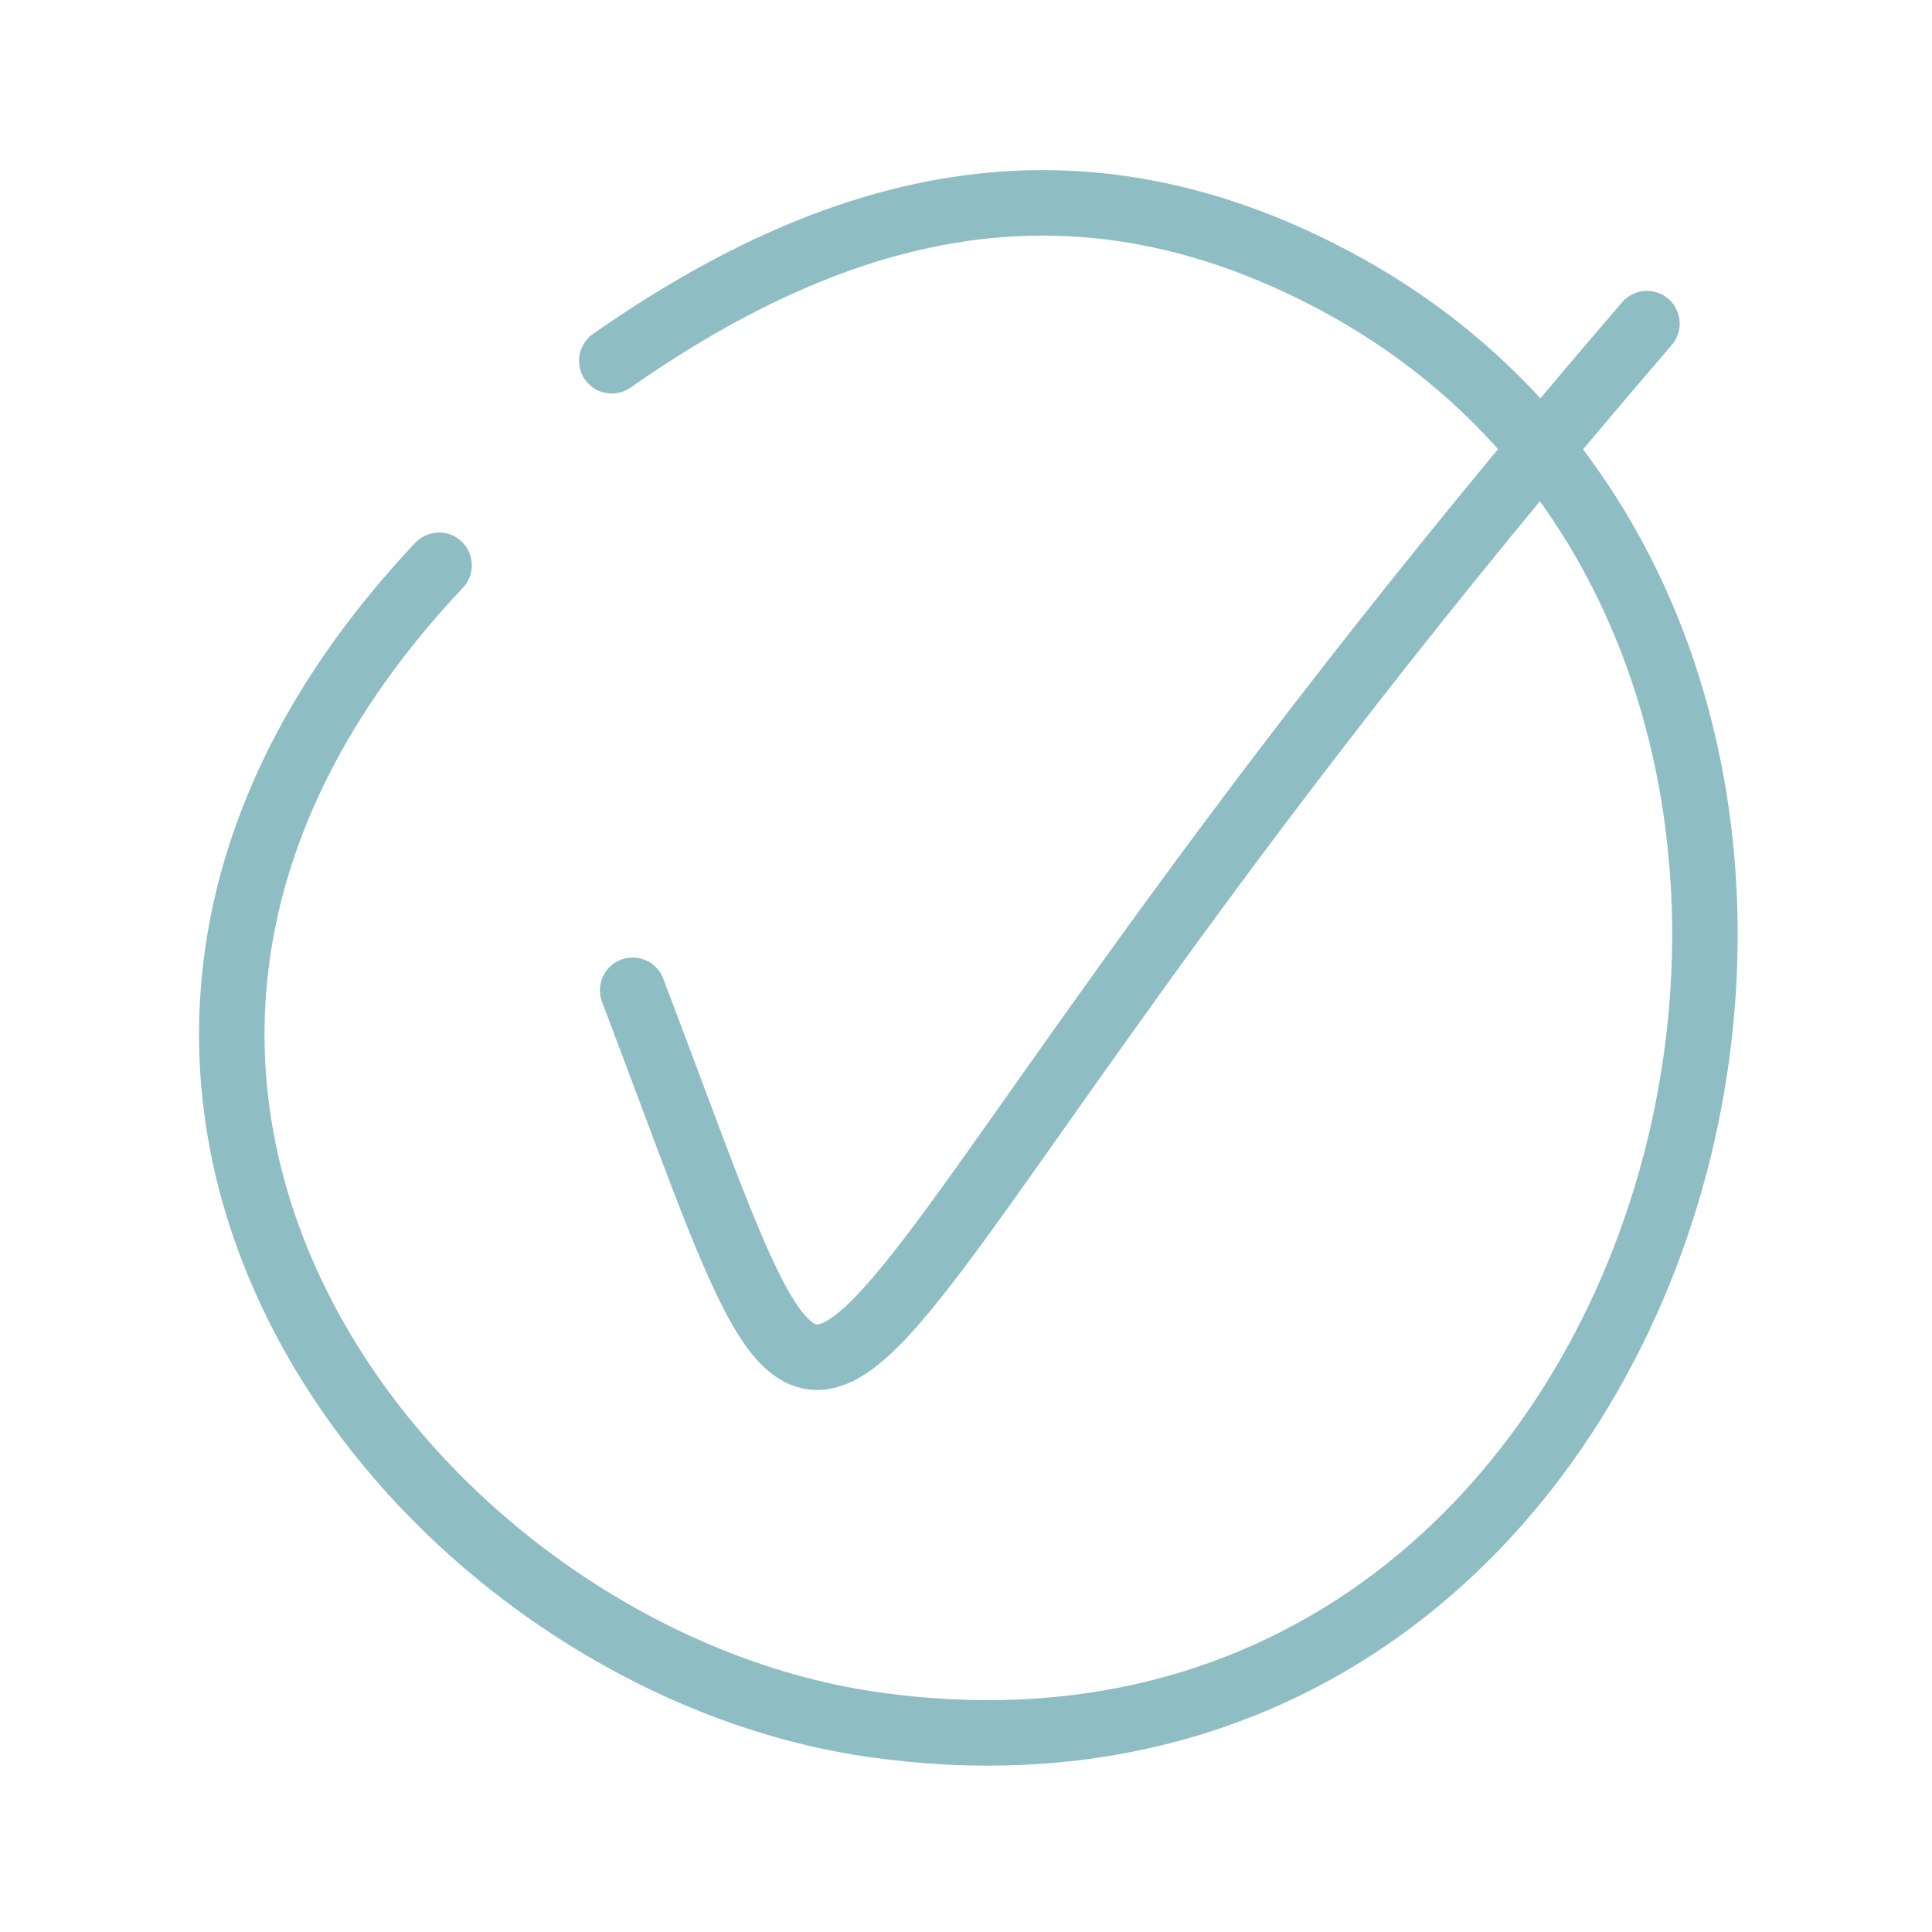 <?xml version="1.0" encoding="UTF-8"?> <svg xmlns="http://www.w3.org/2000/svg" width="59" height="59" viewBox="0 0 59 59" fill="none"> <path d="M50.295 9.883C21.878 42.874 27.064 50.6 19.32 30.241" stroke="#8EBDC4" stroke-width="2" stroke-linecap="round"></path> <path d="M18.683 11.017C25.923 5.954 32.99 4.481 40.665 8.52C61.309 19.383 52.305 56.402 26.597 52.655C12.599 50.615 -1.405 32.984 13.408 17.263" stroke="#8EBDC4" stroke-width="2" stroke-linecap="round" stroke-linejoin="round"></path> </svg> 